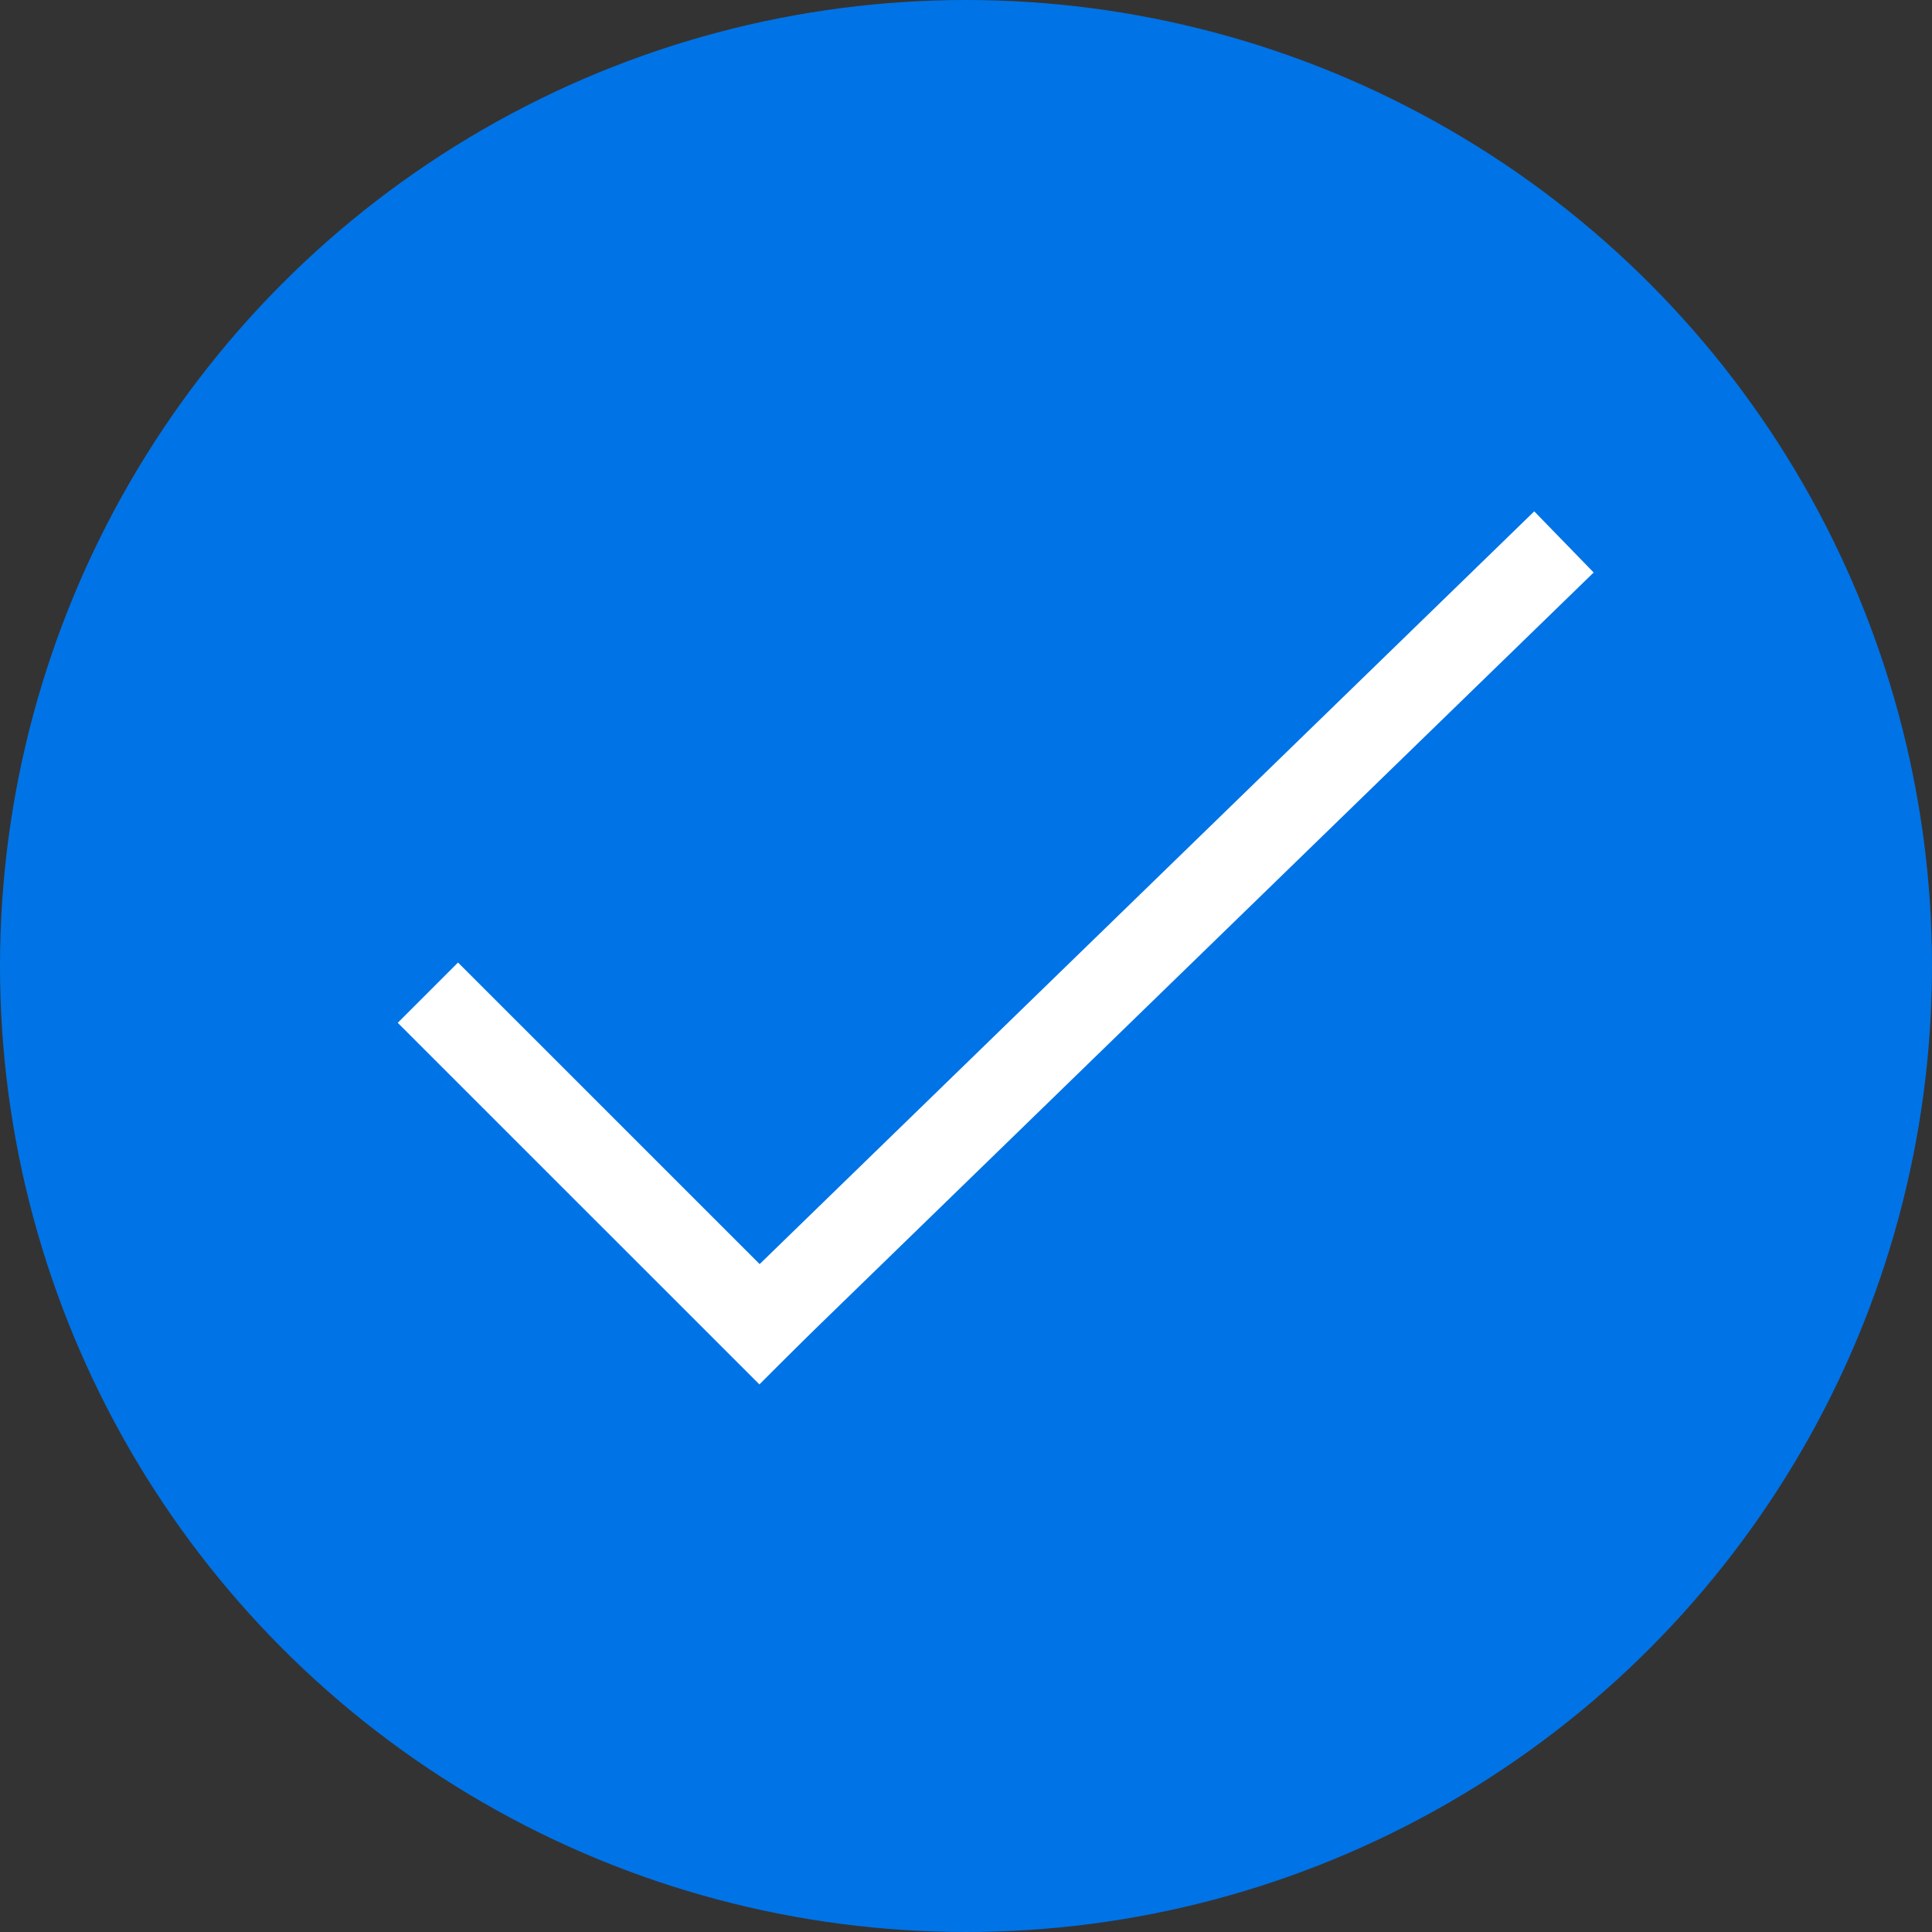 <svg width="30" height="30" viewBox="0 0 30 30" fill="none" xmlns="http://www.w3.org/2000/svg">
<rect x="0" y="0" width="30" height="30" fill="#333333" stroke="none"/>
<circle cx="15" cy="15" r="15" fill="#0073E6"/>
<line x1="6.644" y1="15.414" x2="12.26" y2="21.029" stroke="white" stroke-width="1.324"/>
<line x1="24.285" y1="8.415" x2="11.629" y2="20.714" stroke="white" stroke-width="1.324"/>
</svg>

